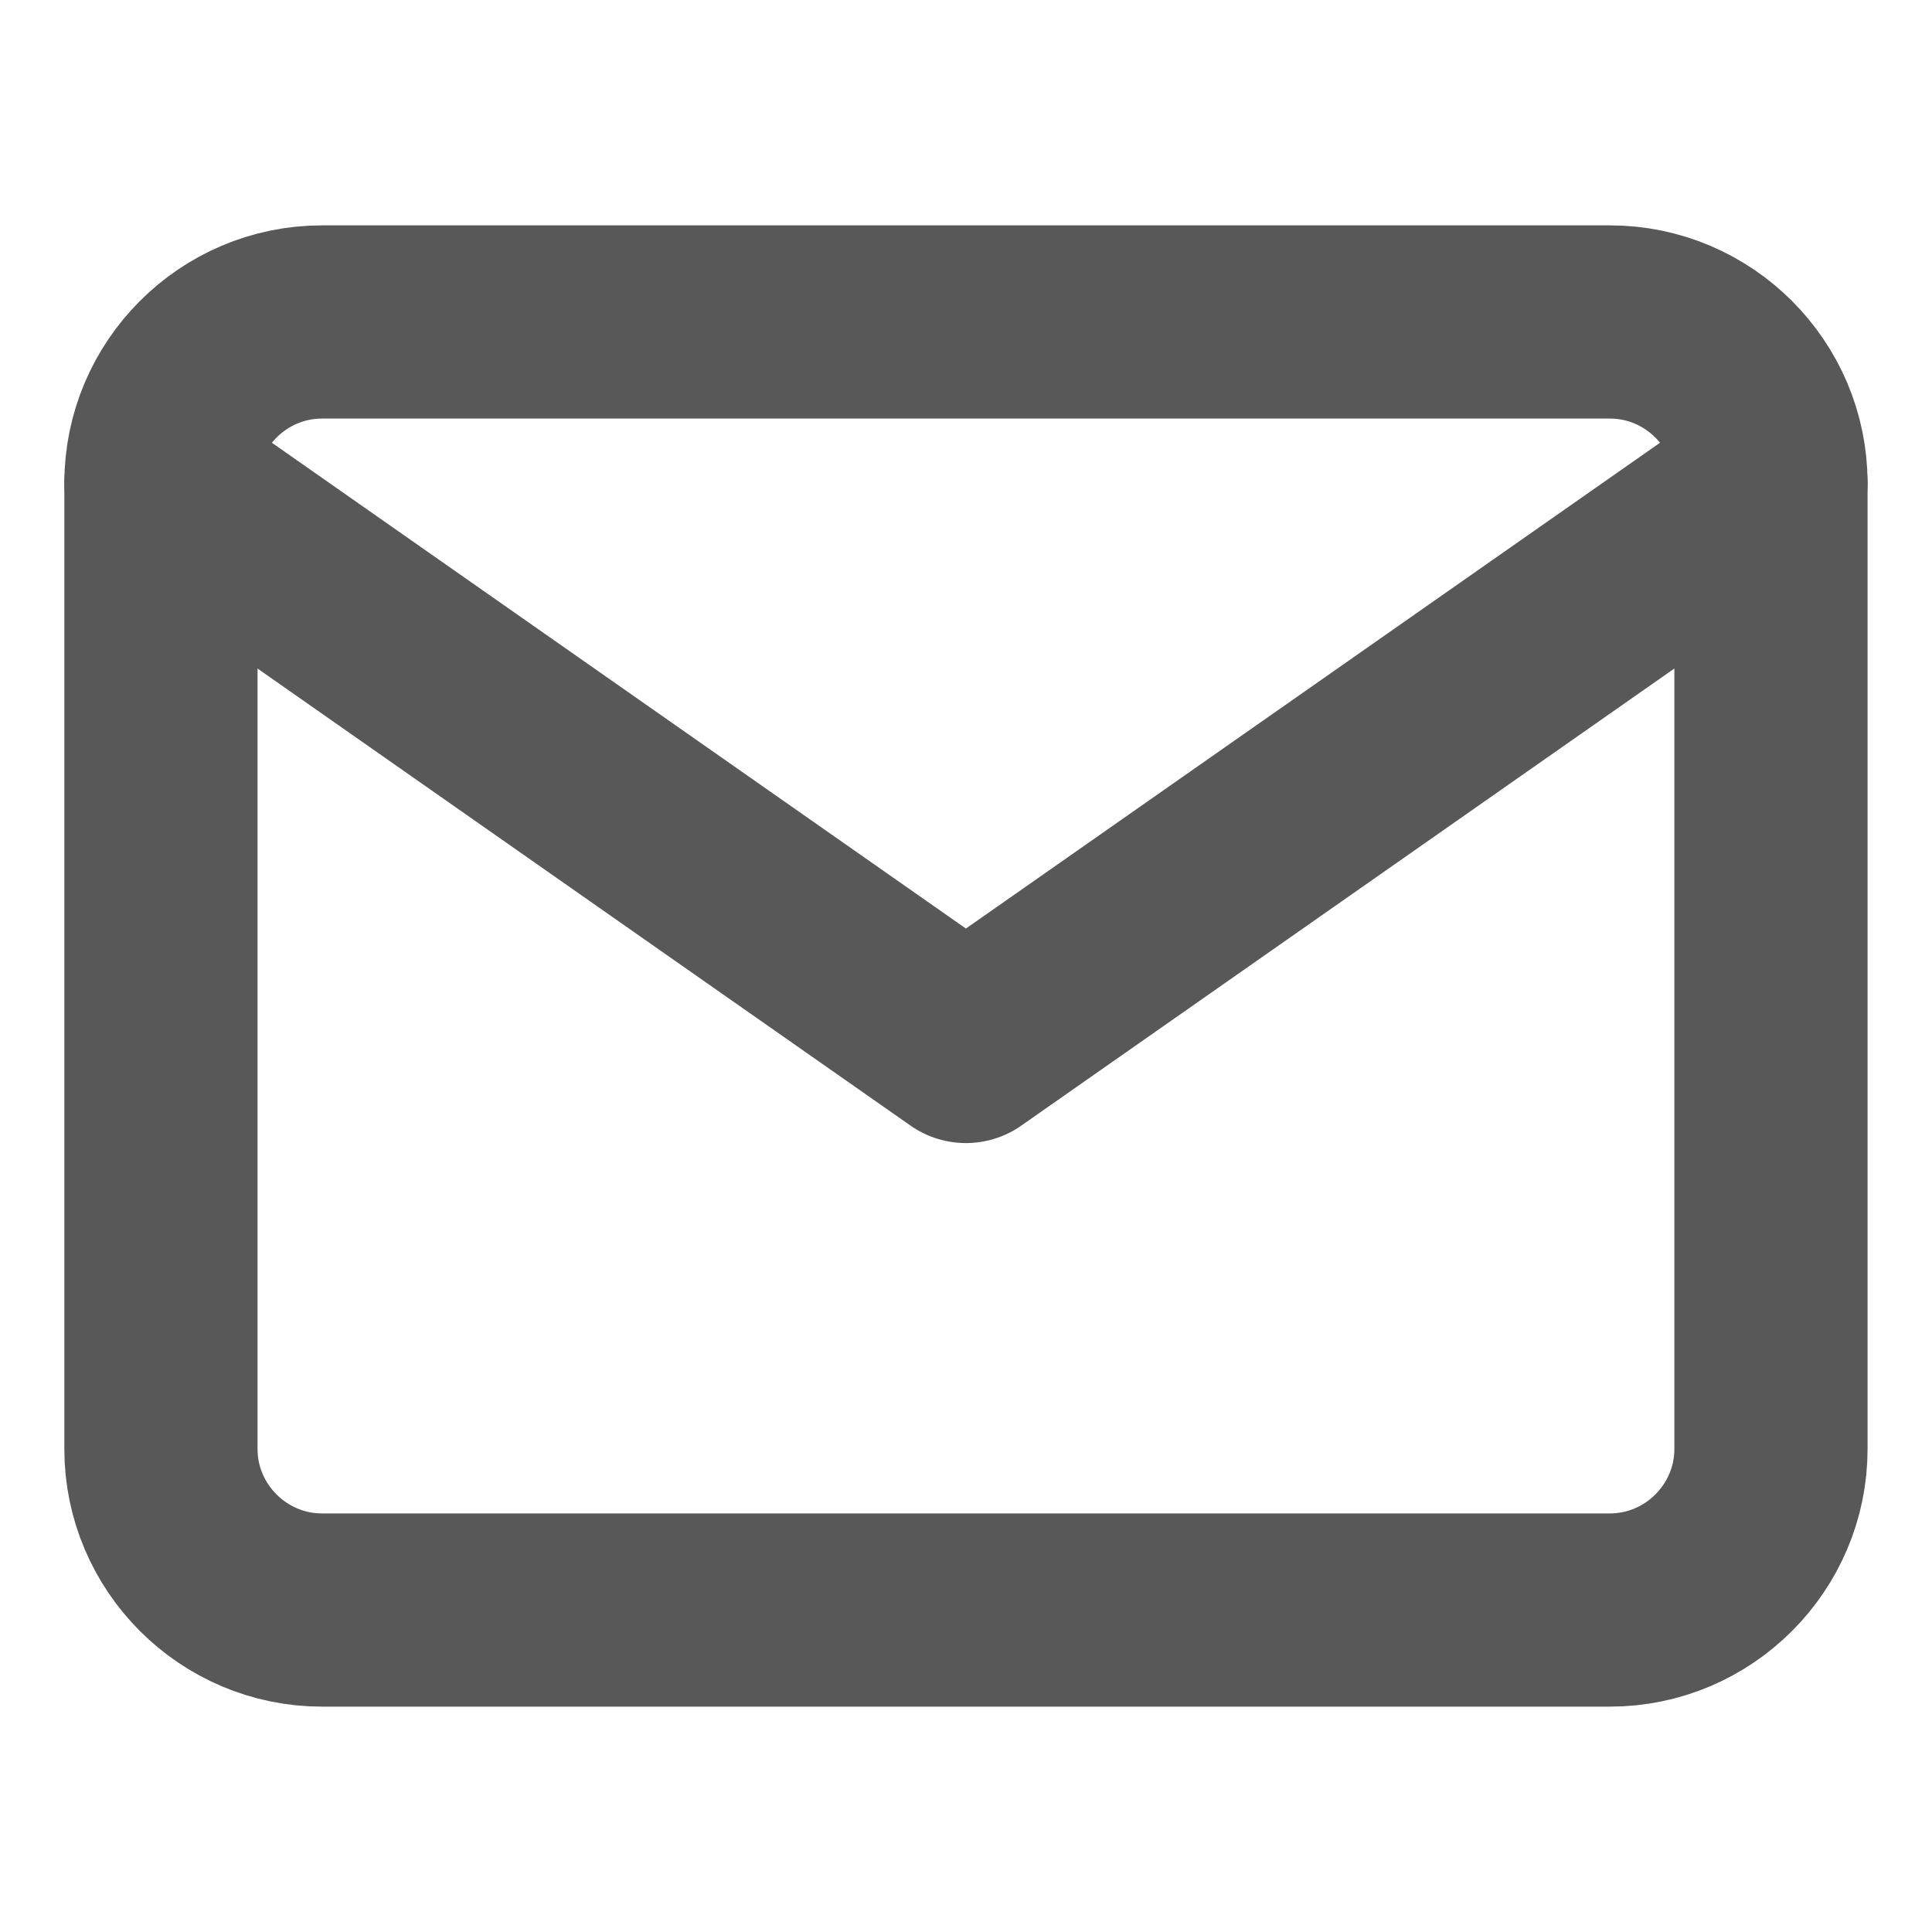 <svg width="20" height="20" fill="none" xmlns="http://www.w3.org/2000/svg"><path d="M3.333 3.333h13.333c.917 0 1.667.75 1.667 1.667v10c0 .917-.75 1.667-1.667 1.667H3.333c-.917 0-1.667-.75-1.667-1.667V5c0-.917.75-1.667 1.667-1.667z" stroke="#585858" stroke-width="2" stroke-linecap="round" stroke-linejoin="round"/><path d="M18.333 5l-8.334 5.833L1.666 5" stroke="#585858" stroke-width="2" stroke-linecap="round" stroke-linejoin="round"/></svg>